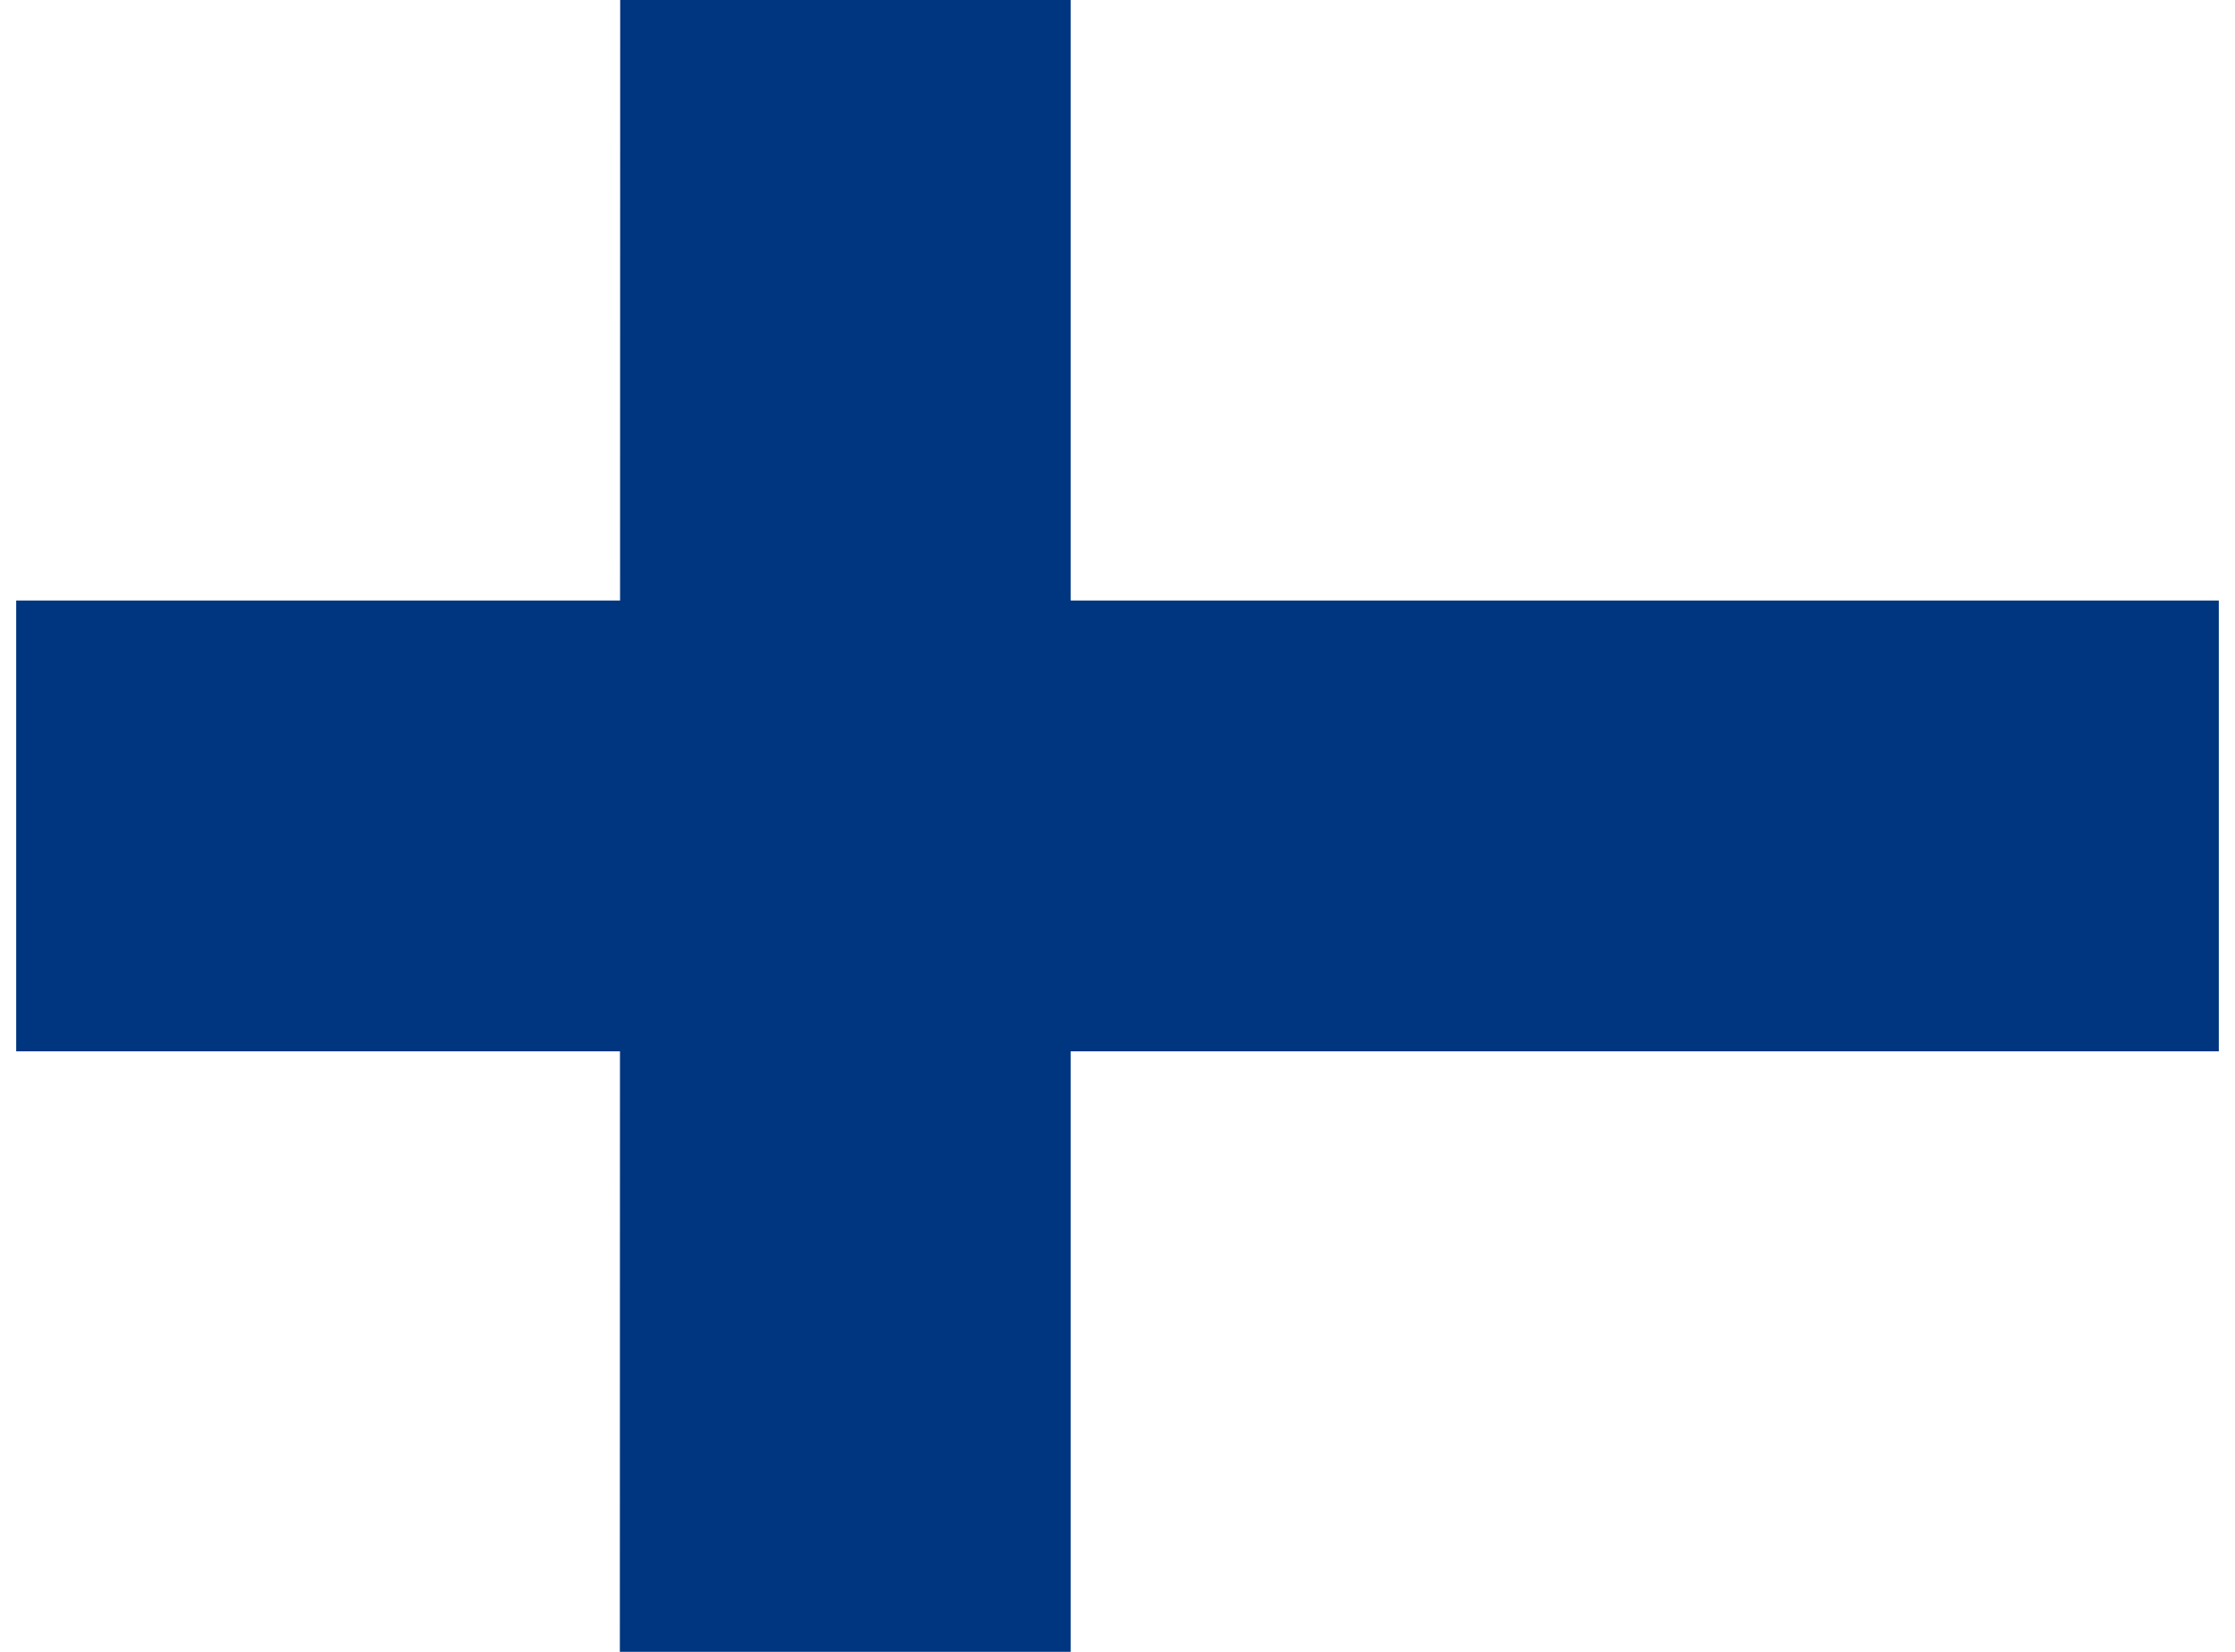 <svg xmlns="http://www.w3.org/2000/svg" id="flag-icon-css-fi" width="23" height="17" viewBox="0 0 640 480"><path fill="#fff" d="M0 0h640v480H0z" /><path fill="#003580" d="M0 174.5h640v131H0z" /><path fill="#003580" d="M175.5 0h130.9v480h-131z" /></svg>